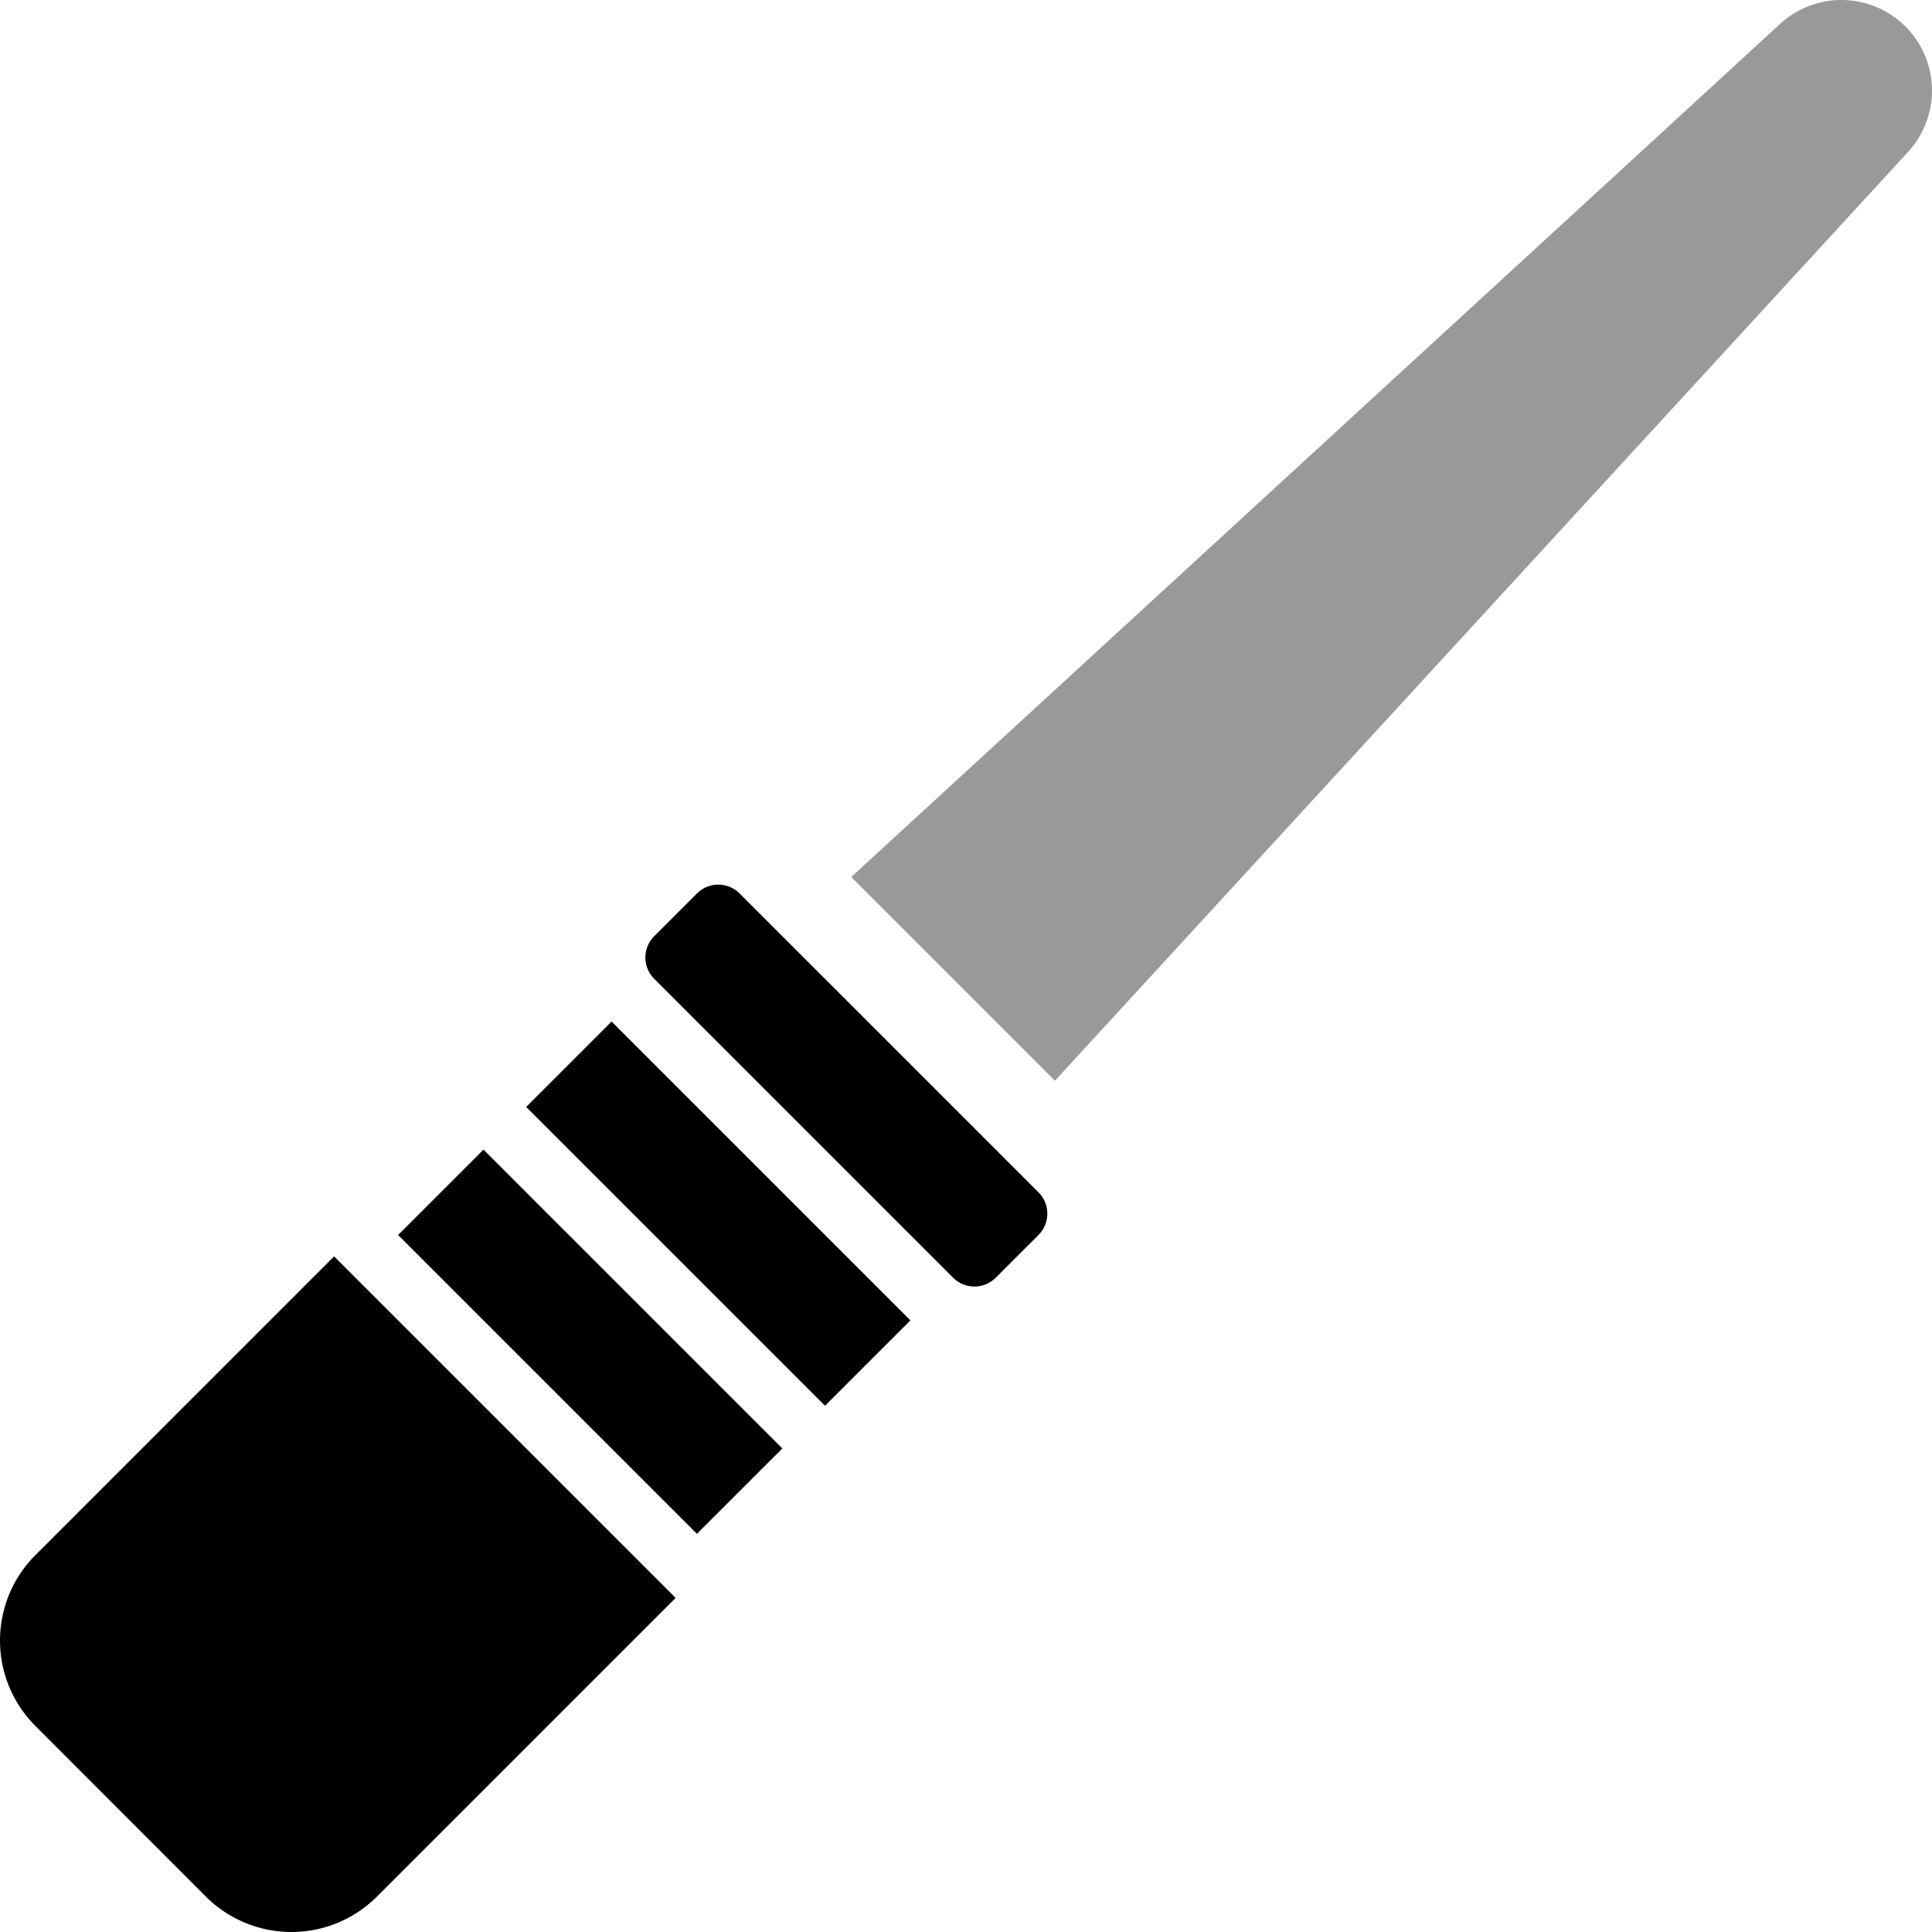 <svg xmlns="http://www.w3.org/2000/svg" viewBox="0 0 512 512"><!-- Font Awesome Pro 5.15.3 by @fontawesome - https://fontawesome.com License - https://fontawesome.com/license (Commercial License) --><defs><style>.fa-secondary{opacity:.4}</style></defs><path d="M504.969,7.028a24.003,24.003,0,0,0-33.274-.641L225.586,232.415l53.986,53.985L505.61,40.306A24,24,0,0,0,504.969,7.028Z" class="fa-secondary"/><path d="M139.439,293.347l79.202,79.193,22.626-22.626L162.068,270.72Zm-33.942,33.941,79.198,79.193,22.63-22.626L128.126,304.661Zm169.712-11.314-79.198-79.193a8.002,8.002,0,0,0-11.317,0L173.381,248.094a7.997,7.997,0,0,0,0,11.312l79.198,79.193a7.998,7.998,0,0,0,11.313,0l11.317-11.312A8.006,8.006,0,0,0,275.208,315.973ZM9.368,412.135A32.005,32.005,0,0,0,9.353,457.37l45.232,45.274a32.079,32.079,0,0,0,45.263.023l79.205-79.203-90.514-90.507Z" class="fa-primary"/></svg>